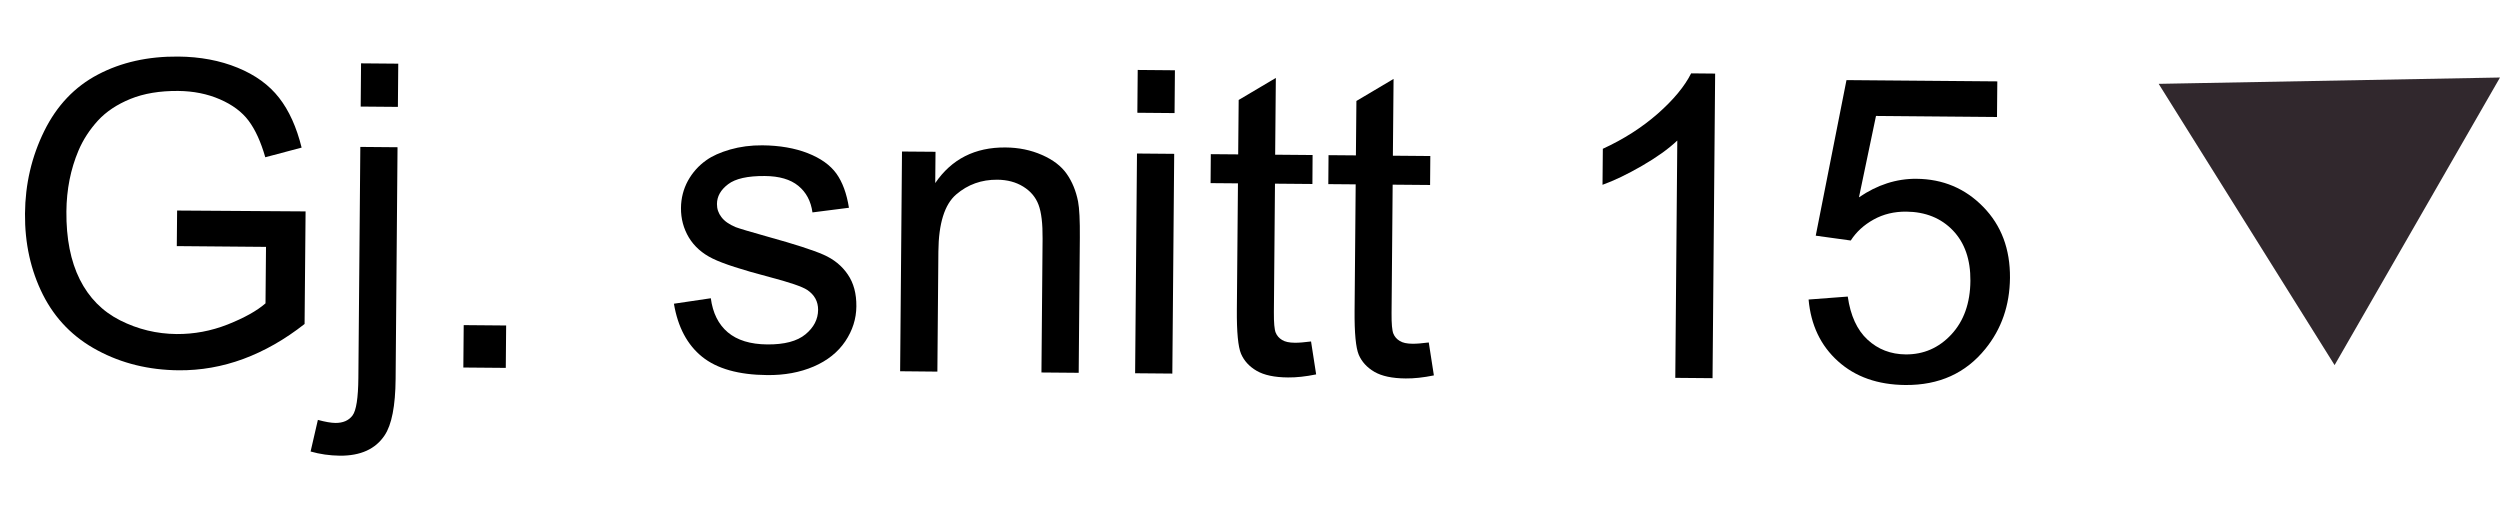 <!-- Generator: Adobe Illustrator 23.0.1, SVG Export Plug-In  -->
<svg version="1.1" xmlns="http://www.w3.org/2000/svg" xmlns:xlink="http://www.w3.org/1999/xlink" x="0px" y="0px"
	 width="54.895px" height="11.384px" viewBox="0 0 54.895 11.384" style="enable-background:new 0 0 54.895 11.384;"
	 xml:space="preserve">
<style type="text/css">
	.st0{fill:#31282D;}
	.st1{font-family:'ArialMT';}
	.st2{font-size:9.304px;}
</style>
<defs>
</defs>
<polygon class="st0" points="54.895,1.702 54.895,1.702 51.263,8.017 47.4,1.841 "/>
<g>
	<path d="M3.882,5.404l0.007-0.781L6.71,4.642L6.688,7.114C6.253,7.456,5.804,7.711,5.342,7.882
		c-0.461,0.17-0.935,0.253-1.419,0.249C3.269,8.125,2.675,7.98,2.144,7.695C1.61,7.411,1.211,7.002,0.942,6.47
		C0.675,5.938,0.543,5.344,0.549,4.69c0.005-0.648,0.146-1.252,0.422-1.812c0.276-0.56,0.669-0.974,1.181-1.242
		c0.511-0.269,1.099-0.4,1.762-0.394c0.481,0.004,0.916,0.086,1.304,0.245c0.389,0.159,0.691,0.379,0.91,0.66
		c0.219,0.28,0.384,0.645,0.495,1.094L5.825,3.453c-0.097-0.339-0.22-0.607-0.366-0.802S5.102,2.299,4.827,2.18S4.248,2,3.911,1.997
		C3.509,1.994,3.159,2.052,2.864,2.172C2.57,2.292,2.331,2.451,2.149,2.649C1.968,2.848,1.825,3.067,1.724,3.305
		C1.55,3.715,1.462,4.161,1.458,4.643C1.453,5.236,1.551,5.734,1.752,6.136c0.201,0.401,0.496,0.701,0.885,0.898
		c0.39,0.197,0.804,0.297,1.242,0.301c0.382,0.003,0.756-0.067,1.12-0.21C5.363,6.98,5.641,6.826,5.83,6.661l0.011-1.24L3.882,5.404
		z"/>
	<path d="M6.82,9.914L6.98,9.22c0.162,0.044,0.291,0.066,0.385,0.067C7.532,9.288,7.657,9.234,7.74,9.124s0.125-0.386,0.129-0.828
		l0.043-5.07l0.817,0.007L8.687,8.321C8.682,8.915,8.601,9.328,8.445,9.56c-0.2,0.301-0.528,0.45-0.985,0.446
		C7.238,10.003,7.025,9.973,6.82,9.914z M7.92,2.34l0.008-0.949l0.817,0.007L8.737,2.347L7.92,2.34z"/>
	<path d="M10.174,8.07l0.008-0.931l0.932,0.008l-0.008,0.931L10.174,8.07z"/>
	<path d="M14.798,6.669l0.81-0.12c0.043,0.324,0.167,0.574,0.373,0.748s0.495,0.263,0.868,0.266c0.375,0.003,0.654-0.07,0.838-0.222
		c0.183-0.151,0.275-0.33,0.277-0.536c0.001-0.185-0.079-0.331-0.238-0.438c-0.111-0.074-0.389-0.168-0.833-0.285
		c-0.599-0.157-1.014-0.291-1.244-0.404c-0.23-0.112-0.404-0.267-0.523-0.463c-0.117-0.196-0.175-0.413-0.173-0.648
		c0.002-0.215,0.053-0.414,0.152-0.597c0.101-0.182,0.235-0.333,0.406-0.453c0.128-0.092,0.302-0.17,0.521-0.234
		c0.221-0.063,0.456-0.094,0.708-0.092c0.378,0.003,0.711,0.061,0.996,0.172c0.285,0.112,0.494,0.261,0.63,0.449
		C18.5,4,18.592,4.25,18.641,4.562L17.84,4.664c-0.034-0.248-0.138-0.443-0.311-0.584c-0.172-0.141-0.418-0.213-0.736-0.215
		c-0.375-0.003-0.644,0.057-0.805,0.18c-0.163,0.123-0.244,0.268-0.245,0.434c-0.001,0.106,0.031,0.202,0.097,0.287
		c0.066,0.089,0.171,0.162,0.312,0.221c0.082,0.031,0.322,0.103,0.722,0.215c0.577,0.16,0.979,0.29,1.207,0.39
		s0.406,0.245,0.534,0.434c0.13,0.189,0.192,0.422,0.189,0.701c-0.002,0.272-0.083,0.529-0.244,0.768s-0.393,0.424-0.693,0.553
		c-0.301,0.129-0.641,0.192-1.02,0.188c-0.627-0.005-1.104-0.139-1.431-0.403C15.091,7.57,14.884,7.182,14.798,6.669z"/>
	<path d="M19.765,8.152l0.041-4.825l0.736,0.006L20.536,4.02c0.359-0.527,0.873-0.788,1.542-0.782
		c0.291,0.002,0.559,0.057,0.801,0.164c0.243,0.106,0.425,0.245,0.544,0.416c0.12,0.171,0.203,0.373,0.249,0.606
		c0.029,0.151,0.042,0.417,0.039,0.795l-0.025,2.967l-0.818-0.007l0.025-2.935c0.003-0.333-0.026-0.582-0.089-0.748
		c-0.062-0.166-0.174-0.298-0.335-0.398c-0.162-0.1-0.351-0.15-0.569-0.152c-0.348-0.003-0.649,0.105-0.904,0.324
		c-0.255,0.219-0.386,0.638-0.391,1.255l-0.022,2.635L19.765,8.152z"/>
	<path d="M24.925,8.196l0.041-4.825l0.817,0.007l-0.041,4.825L24.925,8.196z M24.974,2.476l0.008-0.94l0.817,0.007l-0.008,0.94
		L24.974,2.476z"/>
	<path d="M28.788,7.498L28.9,8.221c-0.229,0.047-0.437,0.069-0.618,0.067c-0.297-0.002-0.526-0.051-0.689-0.146
		s-0.276-0.22-0.342-0.373c-0.065-0.154-0.096-0.476-0.092-0.967l0.024-2.776l-0.601-0.005l0.005-0.636l0.601,0.005l0.011-1.195
		l0.816-0.484l-0.015,1.686l0.822,0.007L28.818,4.04l-0.822-0.007l-0.024,2.821c-0.002,0.233,0.012,0.384,0.04,0.451
		c0.027,0.067,0.074,0.12,0.14,0.16c0.063,0.04,0.157,0.06,0.278,0.061C28.521,7.527,28.64,7.517,28.788,7.498z"/>
	<path d="M31.373,7.52l0.112,0.723c-0.229,0.047-0.437,0.069-0.618,0.067c-0.297-0.002-0.526-0.051-0.689-0.146
		c-0.162-0.095-0.276-0.22-0.342-0.373c-0.065-0.154-0.096-0.476-0.092-0.967l0.024-2.776l-0.601-0.005l0.005-0.636l0.601,0.005
		l0.011-1.195l0.816-0.484l-0.015,1.686l0.822,0.007l-0.005,0.636l-0.822-0.007l-0.024,2.821c-0.002,0.233,0.012,0.384,0.04,0.451
		c0.027,0.067,0.074,0.12,0.14,0.16c0.063,0.04,0.157,0.06,0.278,0.061C31.105,7.549,31.225,7.539,31.373,7.52z"/>
	<path d="M37.604,8.304l-0.818-0.007l0.044-5.211c-0.197,0.187-0.458,0.372-0.778,0.557c-0.321,0.185-0.608,0.323-0.864,0.415
		l0.007-0.791c0.459-0.211,0.86-0.468,1.206-0.771c0.344-0.303,0.589-0.598,0.733-0.885l0.527,0.005L37.604,8.304z"/>
	<path d="M39.713,6.577l0.86-0.065c0.06,0.418,0.204,0.734,0.435,0.947s0.509,0.32,0.836,0.323c0.394,0.003,0.728-0.142,1.003-0.437
		c0.274-0.294,0.415-0.688,0.419-1.178C43.27,5.7,43.142,5.332,42.882,5.06c-0.26-0.271-0.602-0.409-1.025-0.413
		c-0.264-0.002-0.502,0.055-0.715,0.173c-0.213,0.118-0.381,0.271-0.503,0.461L39.87,5.175l0.675-3.416l3.312,0.028L43.85,2.569
		l-2.657-0.023l-0.374,1.787c0.402-0.275,0.823-0.411,1.263-0.407c0.581,0.005,1.07,0.211,1.466,0.617
		c0.397,0.406,0.592,0.925,0.587,1.559c-0.006,0.603-0.186,1.122-0.54,1.558c-0.433,0.536-1.018,0.8-1.756,0.794
		c-0.606-0.005-1.1-0.179-1.479-0.521C39.978,7.59,39.763,7.138,39.713,6.577z"/>
</g>
</svg>